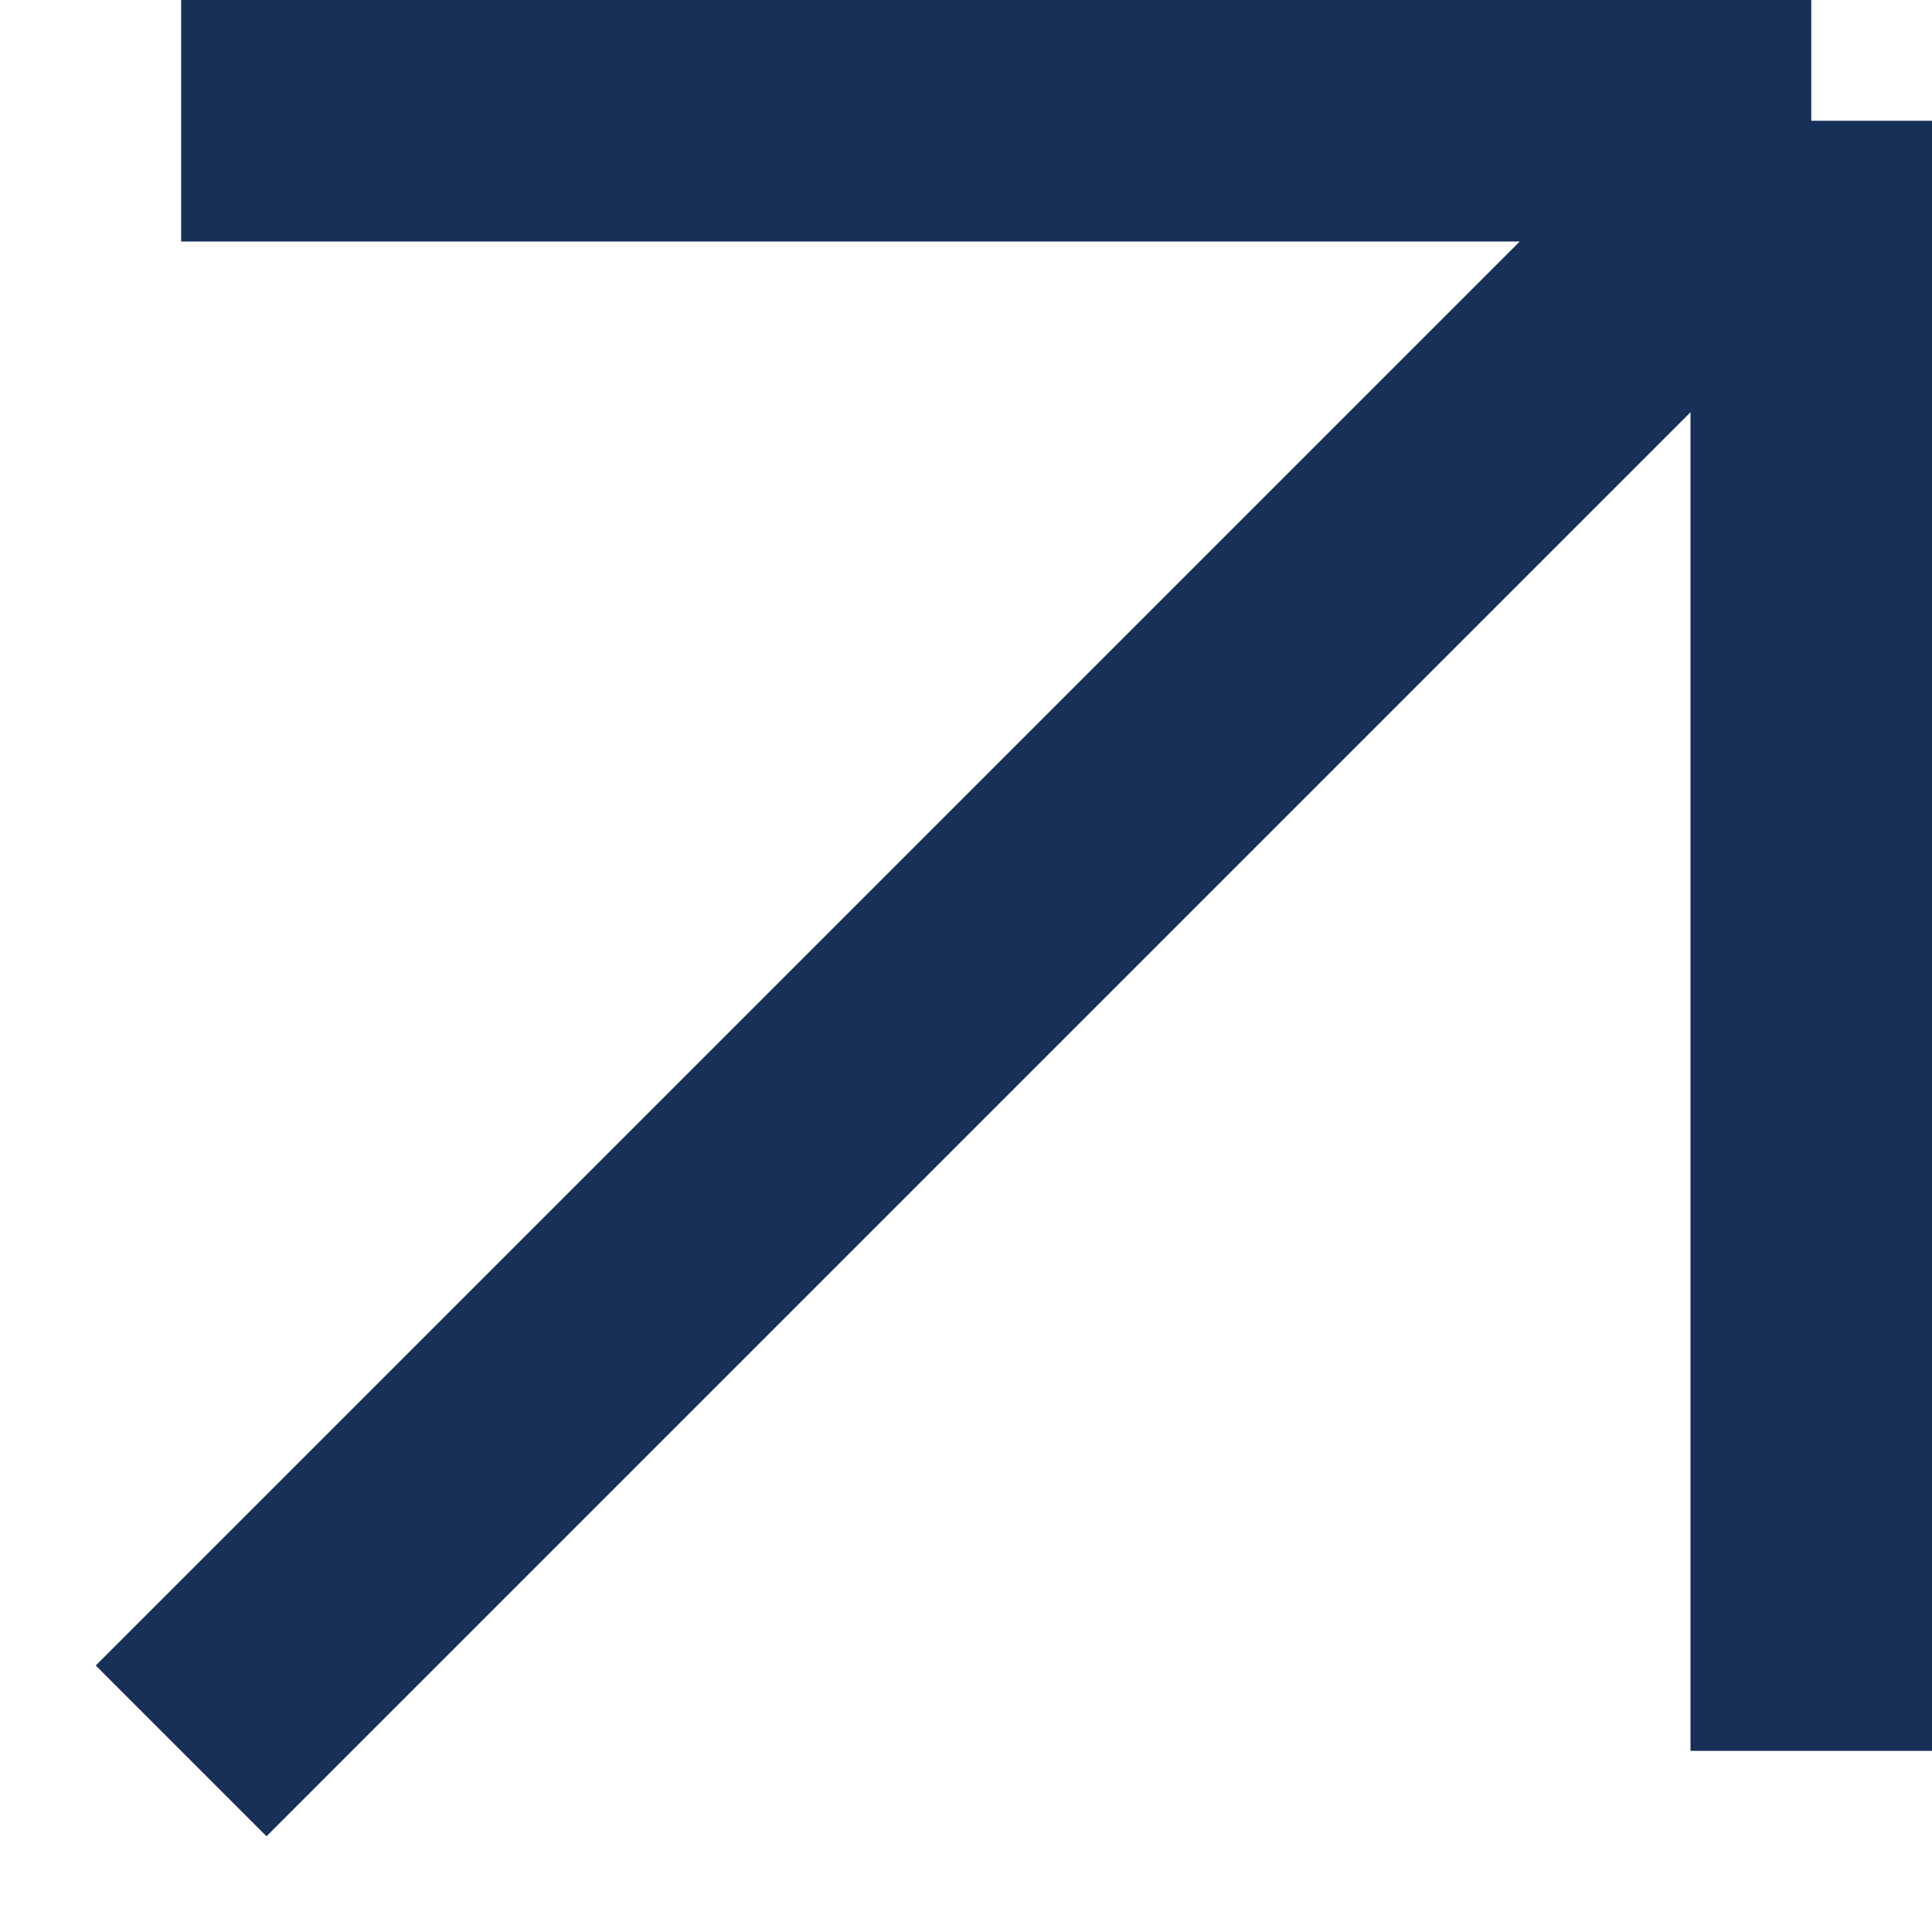 <?xml version="1.0" encoding="UTF-8"?> <svg xmlns="http://www.w3.org/2000/svg" width="16" height="16" viewBox="0 0 16 16" fill="none"><path d="M1.5 14.5L15 1M15 1H1.5M15 1V14.5" stroke="#183058" stroke-width="2"></path></svg> 